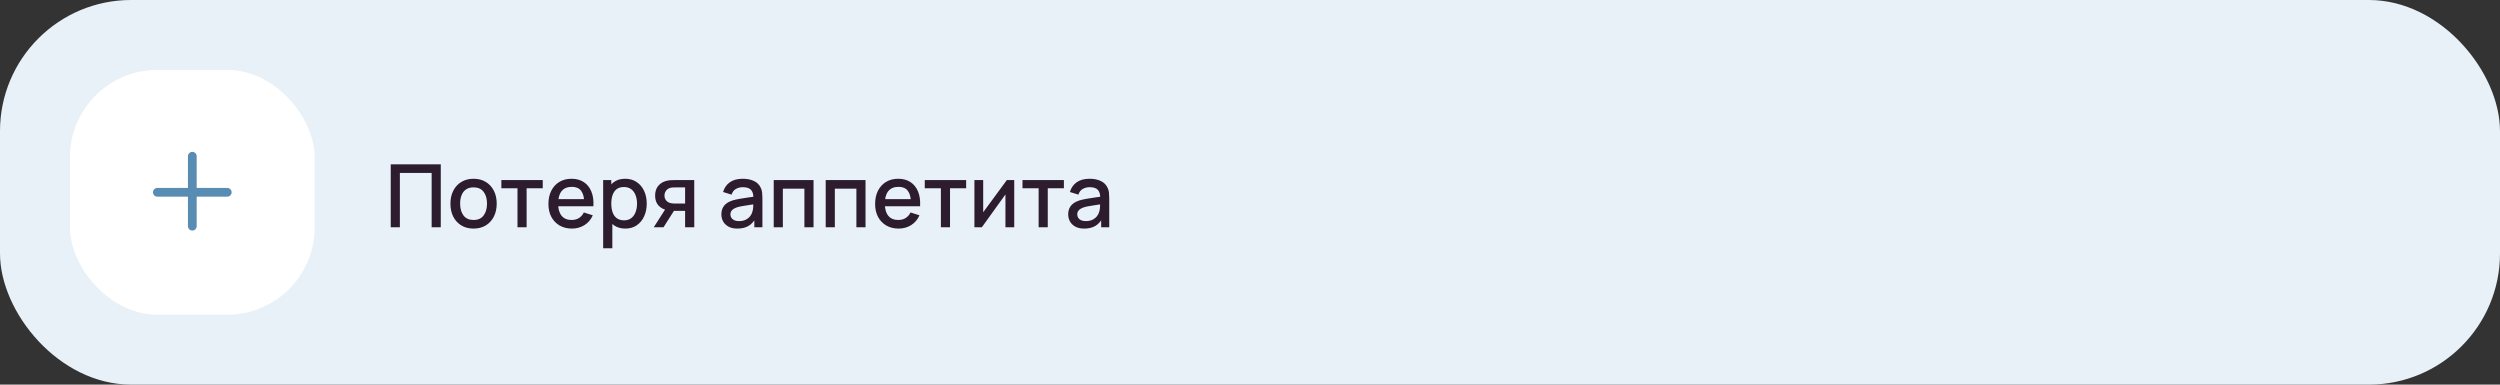<?xml version="1.0" encoding="UTF-8"?> <svg xmlns="http://www.w3.org/2000/svg" width="572" height="88" viewBox="0 0 572 88" fill="none"><rect x="0" y="0" width="572" height="88" fill="#333333" stroke="none"/> <rect width="572" height="88" rx="30" fill="#E8F1F8"></rect> <rect x="16" y="16" width="56" height="56" rx="20" fill="white"></rect> <path fill-rule="evenodd" clip-rule="evenodd" d="M45 35.75C45 35.198 44.552 34.75 44 34.75C43.448 34.75 43 35.198 43 35.75V43H36C35.448 43 35 43.448 35 44C35 44.552 35.448 45 36 45H43V51.75C43 52.302 43.448 52.75 44 52.75C44.552 52.75 45 52.302 45 51.75V45H52C52.552 45 53 44.552 53 44C53 43.448 52.552 43 52 43H45V35.75Z" fill="#588CB3"></path> <path d="M89.4 52V37.6H100.85V52H98.76V39.57H91.49V52H89.4ZM108.348 52.3C107.268 52.3 106.331 52.057 105.538 51.57C104.744 51.083 104.131 50.413 103.698 49.56C103.271 48.7 103.058 47.71 103.058 46.59C103.058 45.463 103.278 44.473 103.718 43.62C104.158 42.76 104.774 42.093 105.568 41.62C106.361 41.14 107.288 40.9 108.348 40.9C109.428 40.9 110.364 41.143 111.158 41.63C111.951 42.117 112.564 42.787 112.998 43.64C113.431 44.493 113.648 45.477 113.648 46.59C113.648 47.717 113.428 48.71 112.988 49.57C112.554 50.423 111.941 51.093 111.148 51.58C110.354 52.06 109.421 52.3 108.348 52.3ZM108.348 50.33C109.381 50.33 110.151 49.983 110.658 49.29C111.171 48.59 111.428 47.69 111.428 46.59C111.428 45.463 111.168 44.563 110.648 43.89C110.134 43.21 109.368 42.87 108.348 42.87C107.648 42.87 107.071 43.03 106.618 43.35C106.164 43.663 105.828 44.1 105.608 44.66C105.388 45.213 105.278 45.857 105.278 46.59C105.278 47.723 105.538 48.63 106.058 49.31C106.578 49.99 107.341 50.33 108.348 50.33ZM118.401 52V43.08H114.711V41.2H124.181V43.08H120.491V52H118.401ZM130.87 52.3C129.796 52.3 128.853 52.067 128.04 51.6C127.233 51.127 126.603 50.47 126.15 49.63C125.703 48.783 125.48 47.803 125.48 46.69C125.48 45.51 125.7 44.487 126.14 43.62C126.586 42.753 127.206 42.083 128 41.61C128.793 41.137 129.716 40.9 130.77 40.9C131.87 40.9 132.806 41.157 133.58 41.67C134.353 42.177 134.93 42.9 135.31 43.84C135.696 44.78 135.85 45.897 135.77 47.19H133.68V46.43C133.666 45.177 133.426 44.25 132.96 43.65C132.5 43.05 131.796 42.75 130.85 42.75C129.803 42.75 129.016 43.08 128.49 43.74C127.963 44.4 127.7 45.353 127.7 46.6C127.7 47.787 127.963 48.707 128.49 49.36C129.016 50.007 129.776 50.33 130.77 50.33C131.423 50.33 131.986 50.183 132.46 49.89C132.94 49.59 133.313 49.163 133.58 48.61L135.63 49.26C135.21 50.227 134.573 50.977 133.72 51.51C132.866 52.037 131.916 52.3 130.87 52.3ZM127.02 47.19V45.56H134.73V47.19H127.02ZM143.083 52.3C142.05 52.3 141.183 52.05 140.483 51.55C139.783 51.043 139.253 50.36 138.893 49.5C138.533 48.64 138.353 47.67 138.353 46.59C138.353 45.51 138.53 44.54 138.883 43.68C139.243 42.82 139.77 42.143 140.463 41.65C141.163 41.15 142.023 40.9 143.043 40.9C144.057 40.9 144.93 41.15 145.663 41.65C146.403 42.143 146.973 42.82 147.373 43.68C147.773 44.533 147.973 45.503 147.973 46.59C147.973 47.67 147.773 48.643 147.373 49.51C146.98 50.37 146.417 51.05 145.683 51.55C144.957 52.05 144.09 52.3 143.083 52.3ZM138.003 56.8V41.2H139.863V48.97H140.103V56.8H138.003ZM142.793 50.41C143.46 50.41 144.01 50.24 144.443 49.9C144.883 49.56 145.21 49.103 145.423 48.53C145.643 47.95 145.753 47.303 145.753 46.59C145.753 45.883 145.643 45.243 145.423 44.67C145.21 44.097 144.88 43.64 144.433 43.3C143.987 42.96 143.417 42.79 142.723 42.79C142.07 42.79 141.53 42.95 141.103 43.27C140.683 43.59 140.37 44.037 140.163 44.61C139.963 45.183 139.863 45.843 139.863 46.59C139.863 47.337 139.963 47.997 140.163 48.57C140.363 49.143 140.68 49.593 141.113 49.92C141.547 50.247 142.107 50.41 142.793 50.41ZM156.751 52V48.25H154.611C154.358 48.25 154.055 48.24 153.701 48.22C153.355 48.2 153.028 48.163 152.721 48.11C151.915 47.963 151.241 47.613 150.701 47.06C150.161 46.5 149.891 45.73 149.891 44.75C149.891 43.803 150.145 43.043 150.651 42.47C151.165 41.89 151.815 41.517 152.601 41.35C152.941 41.27 153.288 41.227 153.641 41.22C154.001 41.207 154.305 41.2 154.551 41.2H158.841L158.851 52H156.751ZM149.581 52L152.311 47.73H154.521L151.811 52H149.581ZM154.431 46.57H156.751V42.88H154.431C154.285 42.88 154.105 42.887 153.891 42.9C153.678 42.913 153.471 42.95 153.271 43.01C153.065 43.07 152.865 43.177 152.671 43.33C152.485 43.483 152.331 43.68 152.211 43.92C152.091 44.153 152.031 44.423 152.031 44.73C152.031 45.19 152.161 45.57 152.421 45.87C152.681 46.163 152.991 46.357 153.351 46.45C153.545 46.503 153.738 46.537 153.931 46.55C154.125 46.563 154.291 46.57 154.431 46.57ZM168.7 52.3C167.9 52.3 167.23 52.153 166.69 51.86C166.15 51.56 165.74 51.167 165.46 50.68C165.187 50.187 165.05 49.647 165.05 49.06C165.05 48.513 165.147 48.033 165.34 47.62C165.533 47.207 165.82 46.857 166.2 46.57C166.58 46.277 167.047 46.04 167.6 45.86C168.08 45.72 168.623 45.597 169.23 45.49C169.837 45.383 170.473 45.283 171.14 45.19C171.813 45.097 172.48 45.003 173.14 44.91L172.38 45.33C172.393 44.483 172.213 43.857 171.84 43.45C171.473 43.037 170.84 42.83 169.94 42.83C169.373 42.83 168.853 42.963 168.38 43.23C167.907 43.49 167.577 43.923 167.39 44.53L165.44 43.93C165.707 43.003 166.213 42.267 166.96 41.72C167.713 41.173 168.713 40.9 169.96 40.9C170.927 40.9 171.767 41.067 172.48 41.4C173.2 41.727 173.727 42.247 174.06 42.96C174.233 43.313 174.34 43.687 174.38 44.08C174.42 44.473 174.44 44.897 174.44 45.35V52H172.59V49.53L172.95 49.85C172.503 50.677 171.933 51.293 171.24 51.7C170.553 52.1 169.707 52.3 168.7 52.3ZM169.07 50.59C169.663 50.59 170.173 50.487 170.6 50.28C171.027 50.067 171.37 49.797 171.63 49.47C171.89 49.143 172.06 48.803 172.14 48.45C172.253 48.13 172.317 47.77 172.33 47.37C172.35 46.97 172.36 46.65 172.36 46.41L173.04 46.66C172.38 46.76 171.78 46.85 171.24 46.93C170.7 47.01 170.21 47.09 169.77 47.17C169.337 47.243 168.95 47.333 168.61 47.44C168.323 47.54 168.067 47.66 167.84 47.8C167.62 47.94 167.443 48.11 167.31 48.31C167.183 48.51 167.12 48.753 167.12 49.04C167.12 49.32 167.19 49.58 167.33 49.82C167.47 50.053 167.683 50.24 167.97 50.38C168.257 50.52 168.623 50.59 169.07 50.59ZM177.027 52V41.2H186.137V52H184.047V43.17H179.117V52H177.027ZM188.921 52V41.2H198.031V52H195.941V43.17H191.011V52H188.921ZM205.616 52.3C204.542 52.3 203.599 52.067 202.786 51.6C201.979 51.127 201.349 50.47 200.896 49.63C200.449 48.783 200.226 47.803 200.226 46.69C200.226 45.51 200.446 44.487 200.886 43.62C201.332 42.753 201.952 42.083 202.746 41.61C203.539 41.137 204.462 40.9 205.516 40.9C206.616 40.9 207.552 41.157 208.326 41.67C209.099 42.177 209.676 42.9 210.056 43.84C210.442 44.78 210.596 45.897 210.516 47.19H208.426V46.43C208.412 45.177 208.172 44.25 207.706 43.65C207.246 43.05 206.542 42.75 205.596 42.75C204.549 42.75 203.762 43.08 203.236 43.74C202.709 44.4 202.446 45.353 202.446 46.6C202.446 47.787 202.709 48.707 203.236 49.36C203.762 50.007 204.522 50.33 205.516 50.33C206.169 50.33 206.732 50.183 207.206 49.89C207.686 49.59 208.059 49.163 208.326 48.61L210.376 49.26C209.956 50.227 209.319 50.977 208.466 51.51C207.612 52.037 206.662 52.3 205.616 52.3ZM201.766 47.19V45.56H209.476V47.19H201.766ZM215.276 52V43.08H211.586V41.2H221.056V43.08H217.366V52H215.276ZM232.055 41.2V52H230.045V44.49L224.645 52H222.945V41.2H224.955V48.56L230.365 41.2H232.055ZM237.639 52V43.08H233.949V41.2H243.419V43.08H239.729V52H237.639ZM248.055 52.3C247.255 52.3 246.585 52.153 246.045 51.86C245.505 51.56 245.095 51.167 244.815 50.68C244.542 50.187 244.405 49.647 244.405 49.06C244.405 48.513 244.502 48.033 244.695 47.62C244.889 47.207 245.175 46.857 245.555 46.57C245.935 46.277 246.402 46.04 246.955 45.86C247.435 45.72 247.979 45.597 248.585 45.49C249.192 45.383 249.829 45.283 250.495 45.19C251.169 45.097 251.835 45.003 252.495 44.91L251.735 45.33C251.749 44.483 251.569 43.857 251.195 43.45C250.829 43.037 250.195 42.83 249.295 42.83C248.729 42.83 248.209 42.963 247.735 43.23C247.262 43.49 246.932 43.923 246.745 44.53L244.795 43.93C245.062 43.003 245.569 42.267 246.315 41.72C247.069 41.173 248.069 40.9 249.315 40.9C250.282 40.9 251.122 41.067 251.835 41.4C252.555 41.727 253.082 42.247 253.415 42.96C253.589 43.313 253.695 43.687 253.735 44.08C253.775 44.473 253.795 44.897 253.795 45.35V52H251.945V49.53L252.305 49.85C251.859 50.677 251.289 51.293 250.595 51.7C249.909 52.1 249.062 52.3 248.055 52.3ZM248.425 50.59C249.019 50.59 249.529 50.487 249.955 50.28C250.382 50.067 250.725 49.797 250.985 49.47C251.245 49.143 251.415 48.803 251.495 48.45C251.609 48.13 251.672 47.77 251.685 47.37C251.705 46.97 251.715 46.65 251.715 46.41L252.395 46.66C251.735 46.76 251.135 46.85 250.595 46.93C250.055 47.01 249.565 47.09 249.125 47.17C248.692 47.243 248.305 47.333 247.965 47.44C247.679 47.54 247.422 47.66 247.195 47.8C246.975 47.94 246.799 48.11 246.665 48.31C246.539 48.51 246.475 48.753 246.475 49.04C246.475 49.32 246.545 49.58 246.685 49.82C246.825 50.053 247.039 50.24 247.325 50.38C247.612 50.52 247.979 50.59 248.425 50.59Z" fill="#2D1C2D"></path> </svg> 